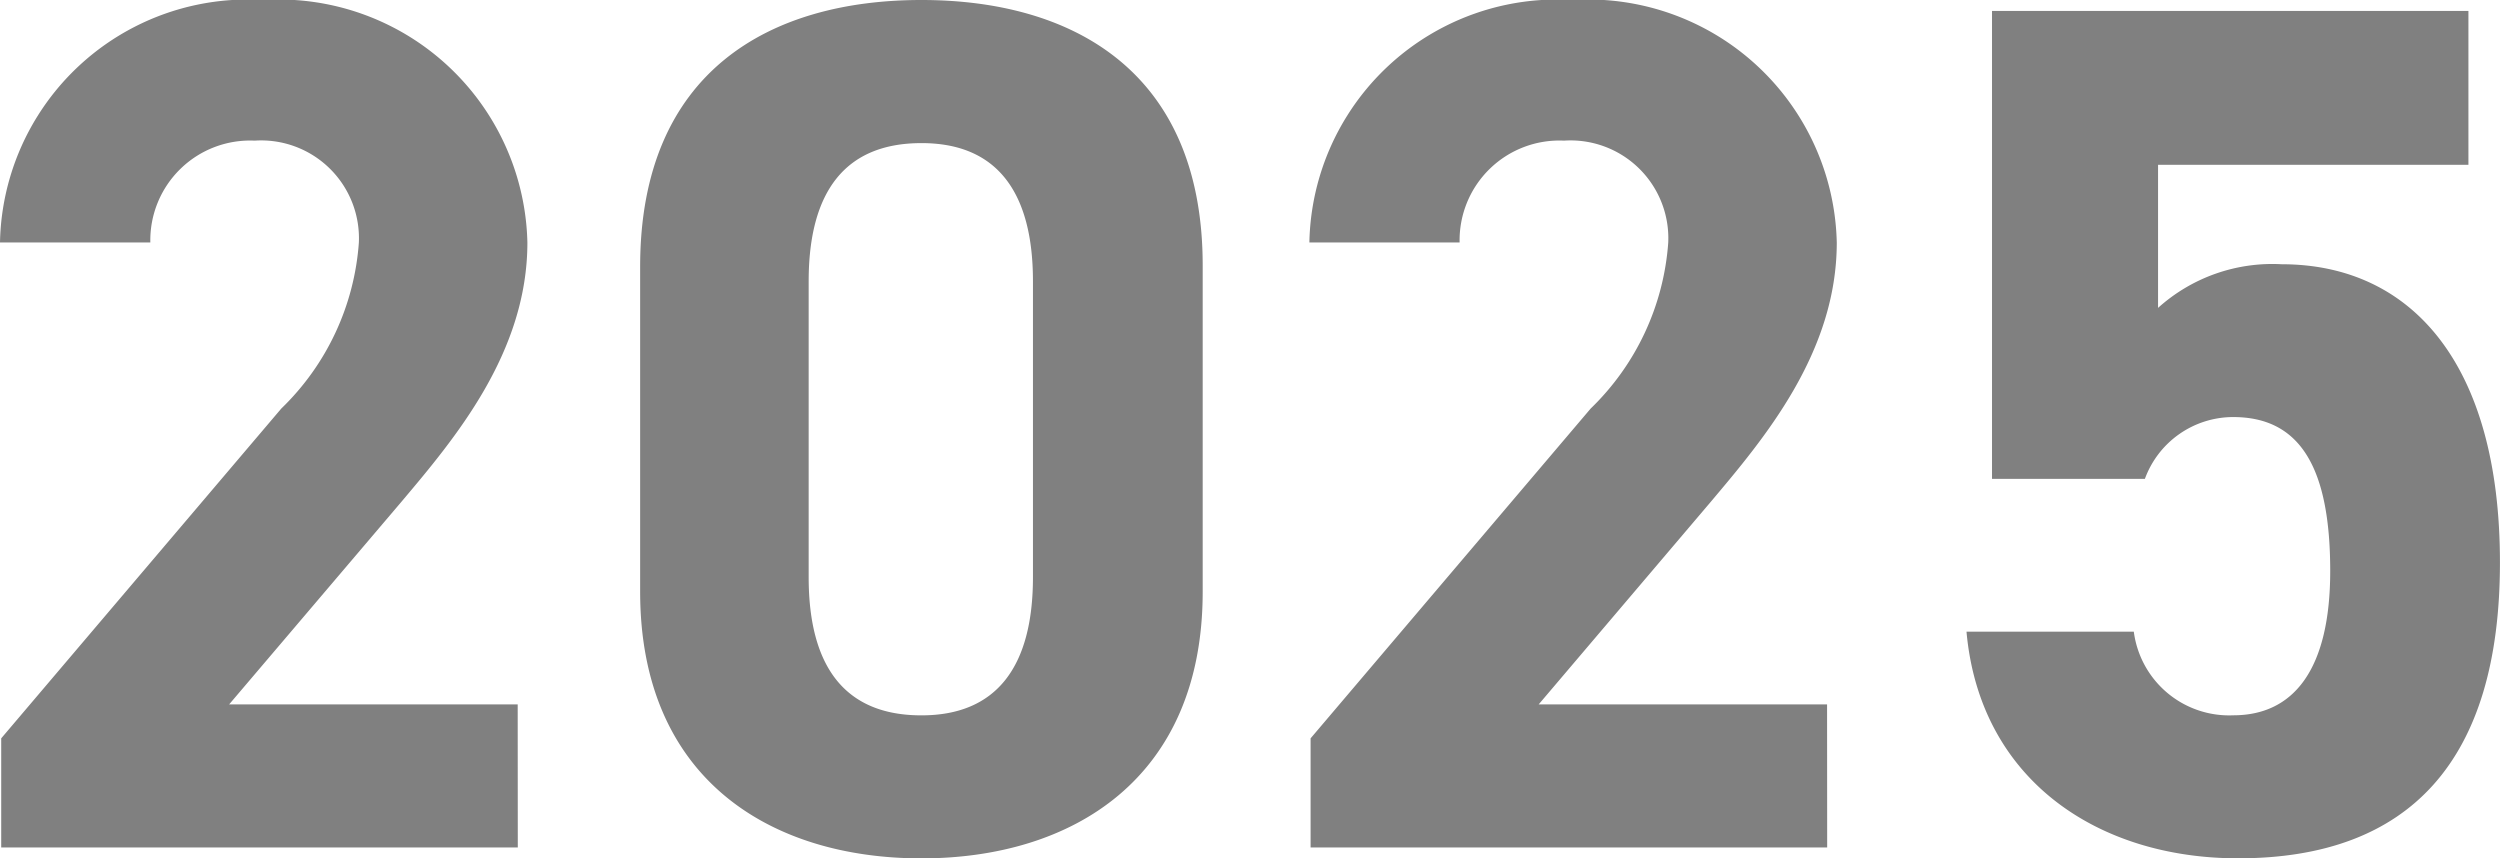 <svg xmlns="http://www.w3.org/2000/svg" width="47.427" height="16.284" viewBox="0 0 47.427 16.284">
  <path id="year_2025" d="M-13.869-2.714h-5.474l3.266-3.841c1.012-1.2,2.392-2.829,2.392-4.922a4.718,4.718,0,0,0-5.014-4.6,4.7,4.7,0,0,0-4.991,4.6h2.852a1.893,1.893,0,0,1,1.978-1.932,1.856,1.856,0,0,1,1.978,1.932,4.86,4.86,0,0,1-1.472,3.151L-23.667-2.07V0h9.8ZM-.874-11.04c0-3.7-2.484-5.037-5.336-5.037s-5.336,1.334-5.336,5.06v6.164c0,3.565,2.484,5.06,5.336,5.06s5.336-1.5,5.336-5.06Zm-3.22.3v5.612c0,1.7-.69,2.622-2.116,2.622-1.449,0-2.139-.92-2.139-2.622v-5.612c0-1.7.69-2.622,2.139-2.622C-4.784-13.363-4.094-12.443-4.094-10.741ZM10.971-2.714H5.5L8.763-6.555c1.012-1.2,2.392-2.829,2.392-4.922a4.718,4.718,0,0,0-5.014-4.6,4.7,4.7,0,0,0-4.991,4.6H4A1.893,1.893,0,0,1,5.98-13.409a1.856,1.856,0,0,1,1.978,1.932A4.86,4.86,0,0,1,6.486-8.326L1.173-2.07V0h9.8Zm7.705-5.451c1.288,0,1.84.989,1.84,2.921,0,1.863-.69,2.737-1.84,2.737A1.824,1.824,0,0,1,16.79-4.094H13.616c.253,2.806,2.484,4.3,5.152,4.3,3.266,0,4.968-1.863,4.968-5.612,0-3.795-1.7-5.658-4.14-5.658a3.239,3.239,0,0,0-2.346.828v-2.714h5.888V-15.87H14.1v8.878H17A1.785,1.785,0,0,1,18.676-8.165Z" transform="translate(23.69 16.077)" fill="gray"/>
</svg>
